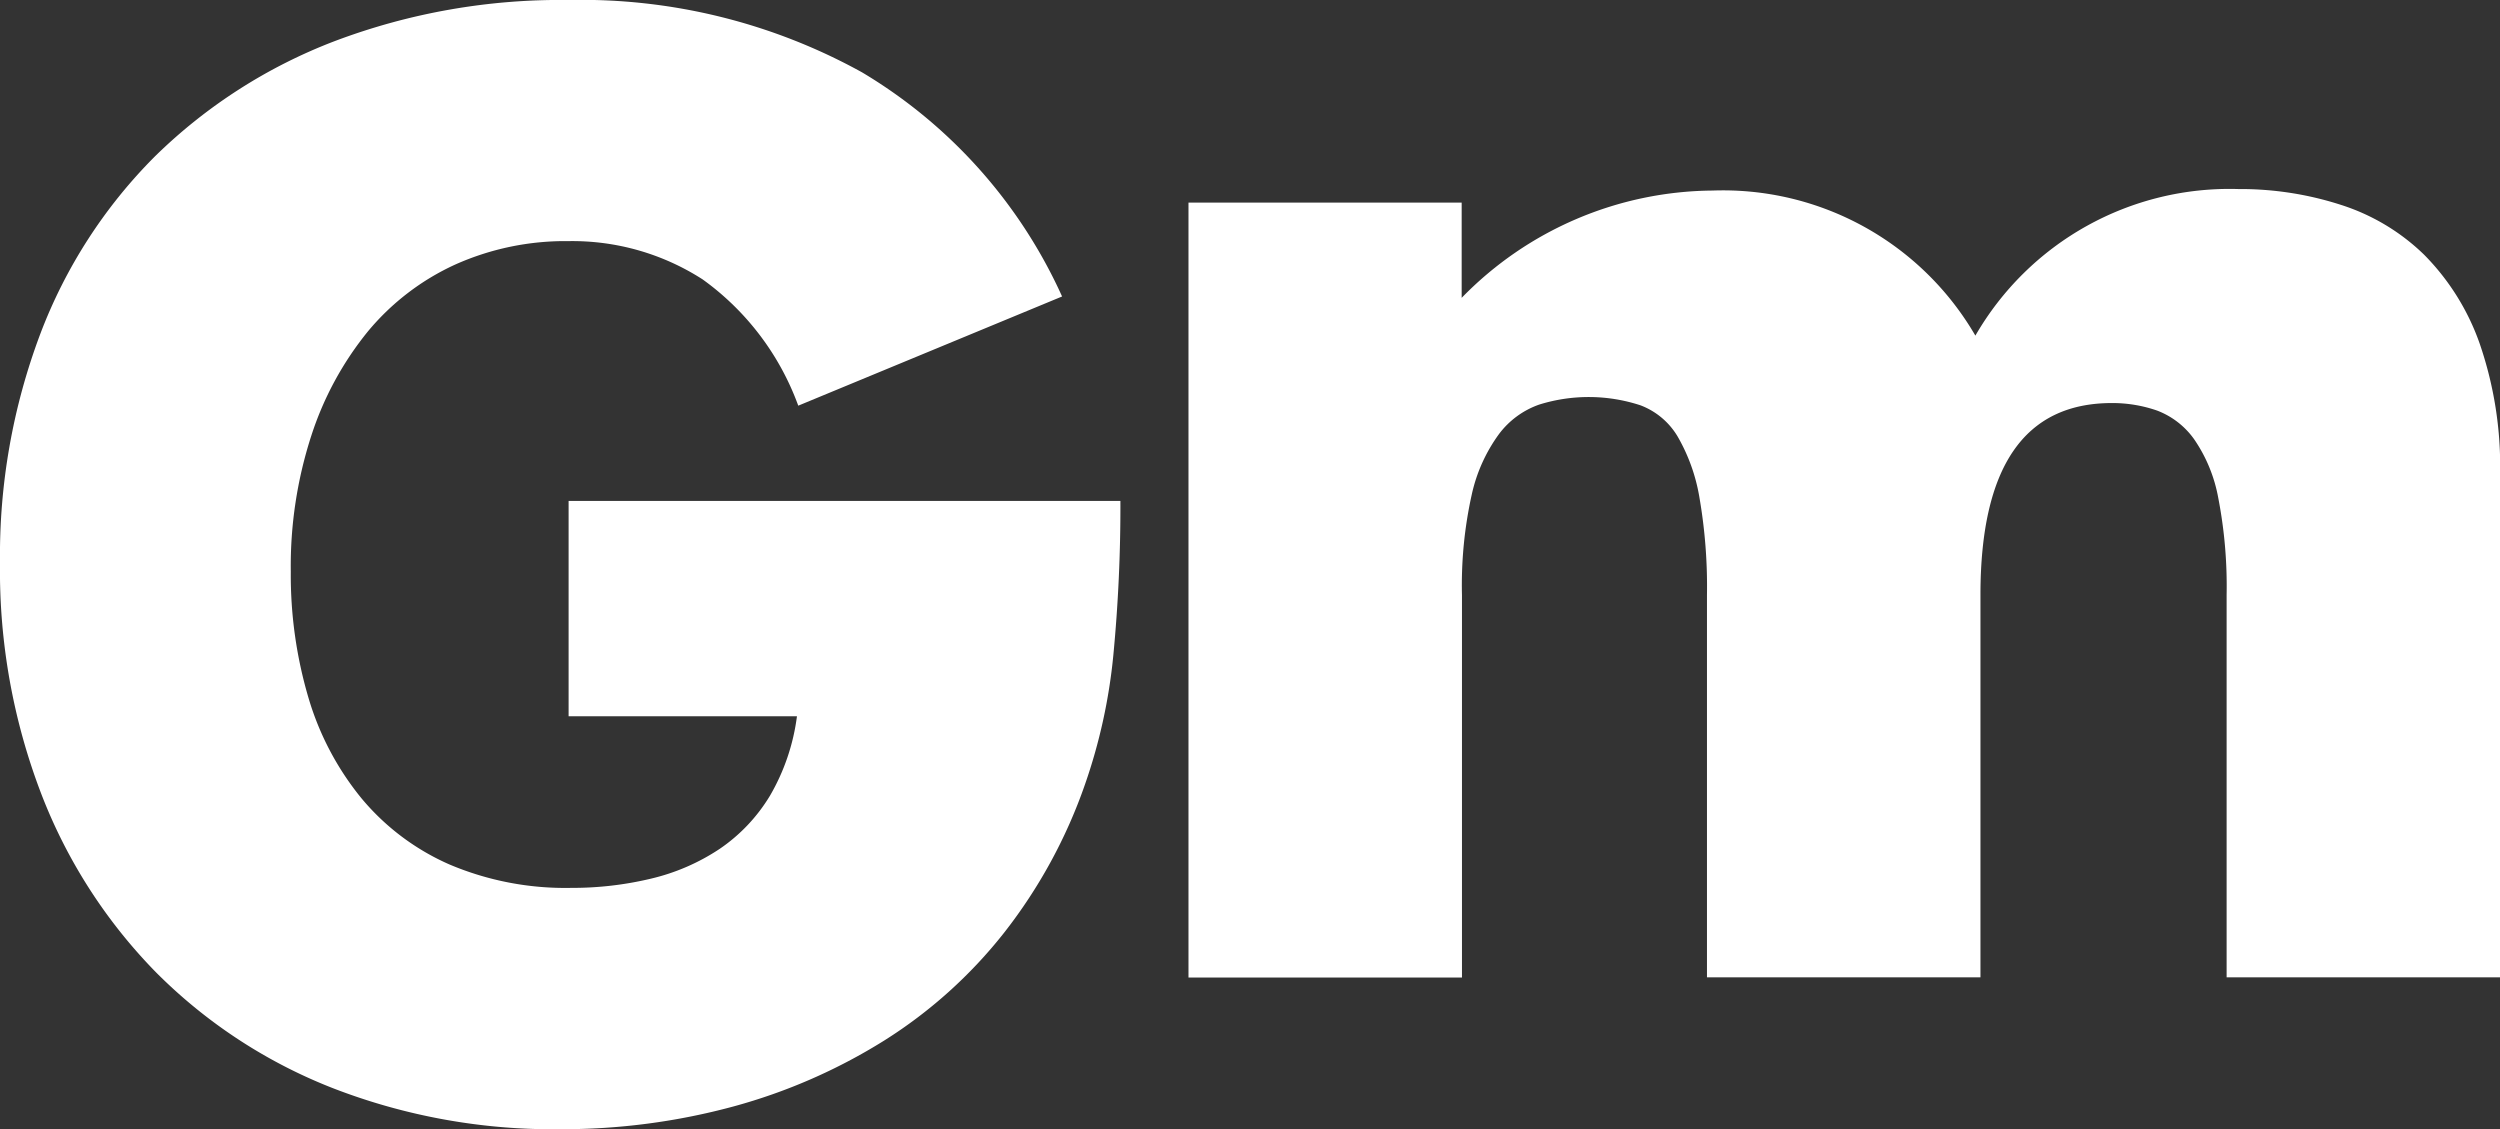 <svg xmlns="http://www.w3.org/2000/svg" width="49.683" height="22.438"><rect width="100%" height="100%" fill="#333333" stroke="none"/><defs><clipPath id="a"><path fill="none" d="M0 0h49.683v22.438H0z" data-name="Rectangle 23293"/></clipPath></defs><g data-name="Groupe 68223"><g fill="#fff" clip-path="url(#a)" data-name="Groupe 68222"><path d="M11.3 14.235h4.538a4.2 4.2 0 0 1-.536 1.578 3.4 3.4 0 0 1-1 1.057 4.2 4.2 0 0 1-1.367.592 6.7 6.7 0 0 1-1.578.183 5.9 5.9 0 0 1-2.424-.465 4.76 4.76 0 0 1-1.745-1.31 5.7 5.7 0 0 1-1.057-2 8.6 8.6 0 0 1-.352-2.509 8.4 8.4 0 0 1 .409-2.706 6.4 6.4 0 0 1 1.127-2.073 4.9 4.9 0 0 1 1.733-1.325 5.35 5.35 0 0 1 2.252-.465 4.78 4.78 0 0 1 2.664.761 5.34 5.34 0 0 1 1.9 2.509l5.243-2.17a9.96 9.96 0 0 0-3.975-4.454A11.53 11.53 0 0 0 11.3 0a12.7 12.7 0 0 0-4.648.817A10.4 10.4 0 0 0 3.087 3.1 10 10 0 0 0 .8 6.638a12.5 12.5 0 0 0-.8 4.553 12.4 12.4 0 0 0 .818 4.58A10.4 10.4 0 0 0 3.1 19.323a10.2 10.2 0 0 0 3.509 2.3 12.1 12.1 0 0 0 4.524.818 13 13 0 0 0 3.439-.451 11.2 11.2 0 0 0 3-1.311 9.4 9.4 0 0 0 2.382-2.142 10.2 10.2 0 0 0 1.607-2.945 11 11 0 0 0 .564-2.565 31 31 0 0 0 .141-3.072H11.3Z" data-name="Tracé 23532"/><path d="M49.276 6.819a4.74 4.74 0 0 0-1.1-1.756 4.2 4.2 0 0 0-1.652-.991 6.5 6.5 0 0 0-2.042-.315 5.83 5.83 0 0 0-5.225 2.913 5.8 5.8 0 0 0-5.225-2.883 7.03 7.03 0 0 0-4.984 2.132V4.026h-5.429v15.4h5.435v-7.6a8.3 8.3 0 0 1 .195-2 3.2 3.2 0 0 1 .541-1.2 1.7 1.7 0 0 1 .8-.586 3.3 3.3 0 0 1 2.012.015 1.46 1.46 0 0 1 .735.615 3.6 3.6 0 0 1 .436 1.216 10.4 10.4 0 0 1 .15 1.937v7.6h5.435v-7.6q0-3.813 2.612-3.813a2.7 2.7 0 0 1 .9.15 1.6 1.6 0 0 1 .735.57 3 3 0 0 1 .48 1.171 9.2 9.2 0 0 1 .165 1.922v7.6h5.435v-10a7.5 7.5 0 0 0-.409-2.604" data-name="Tracé 23533"/></g></g></svg>